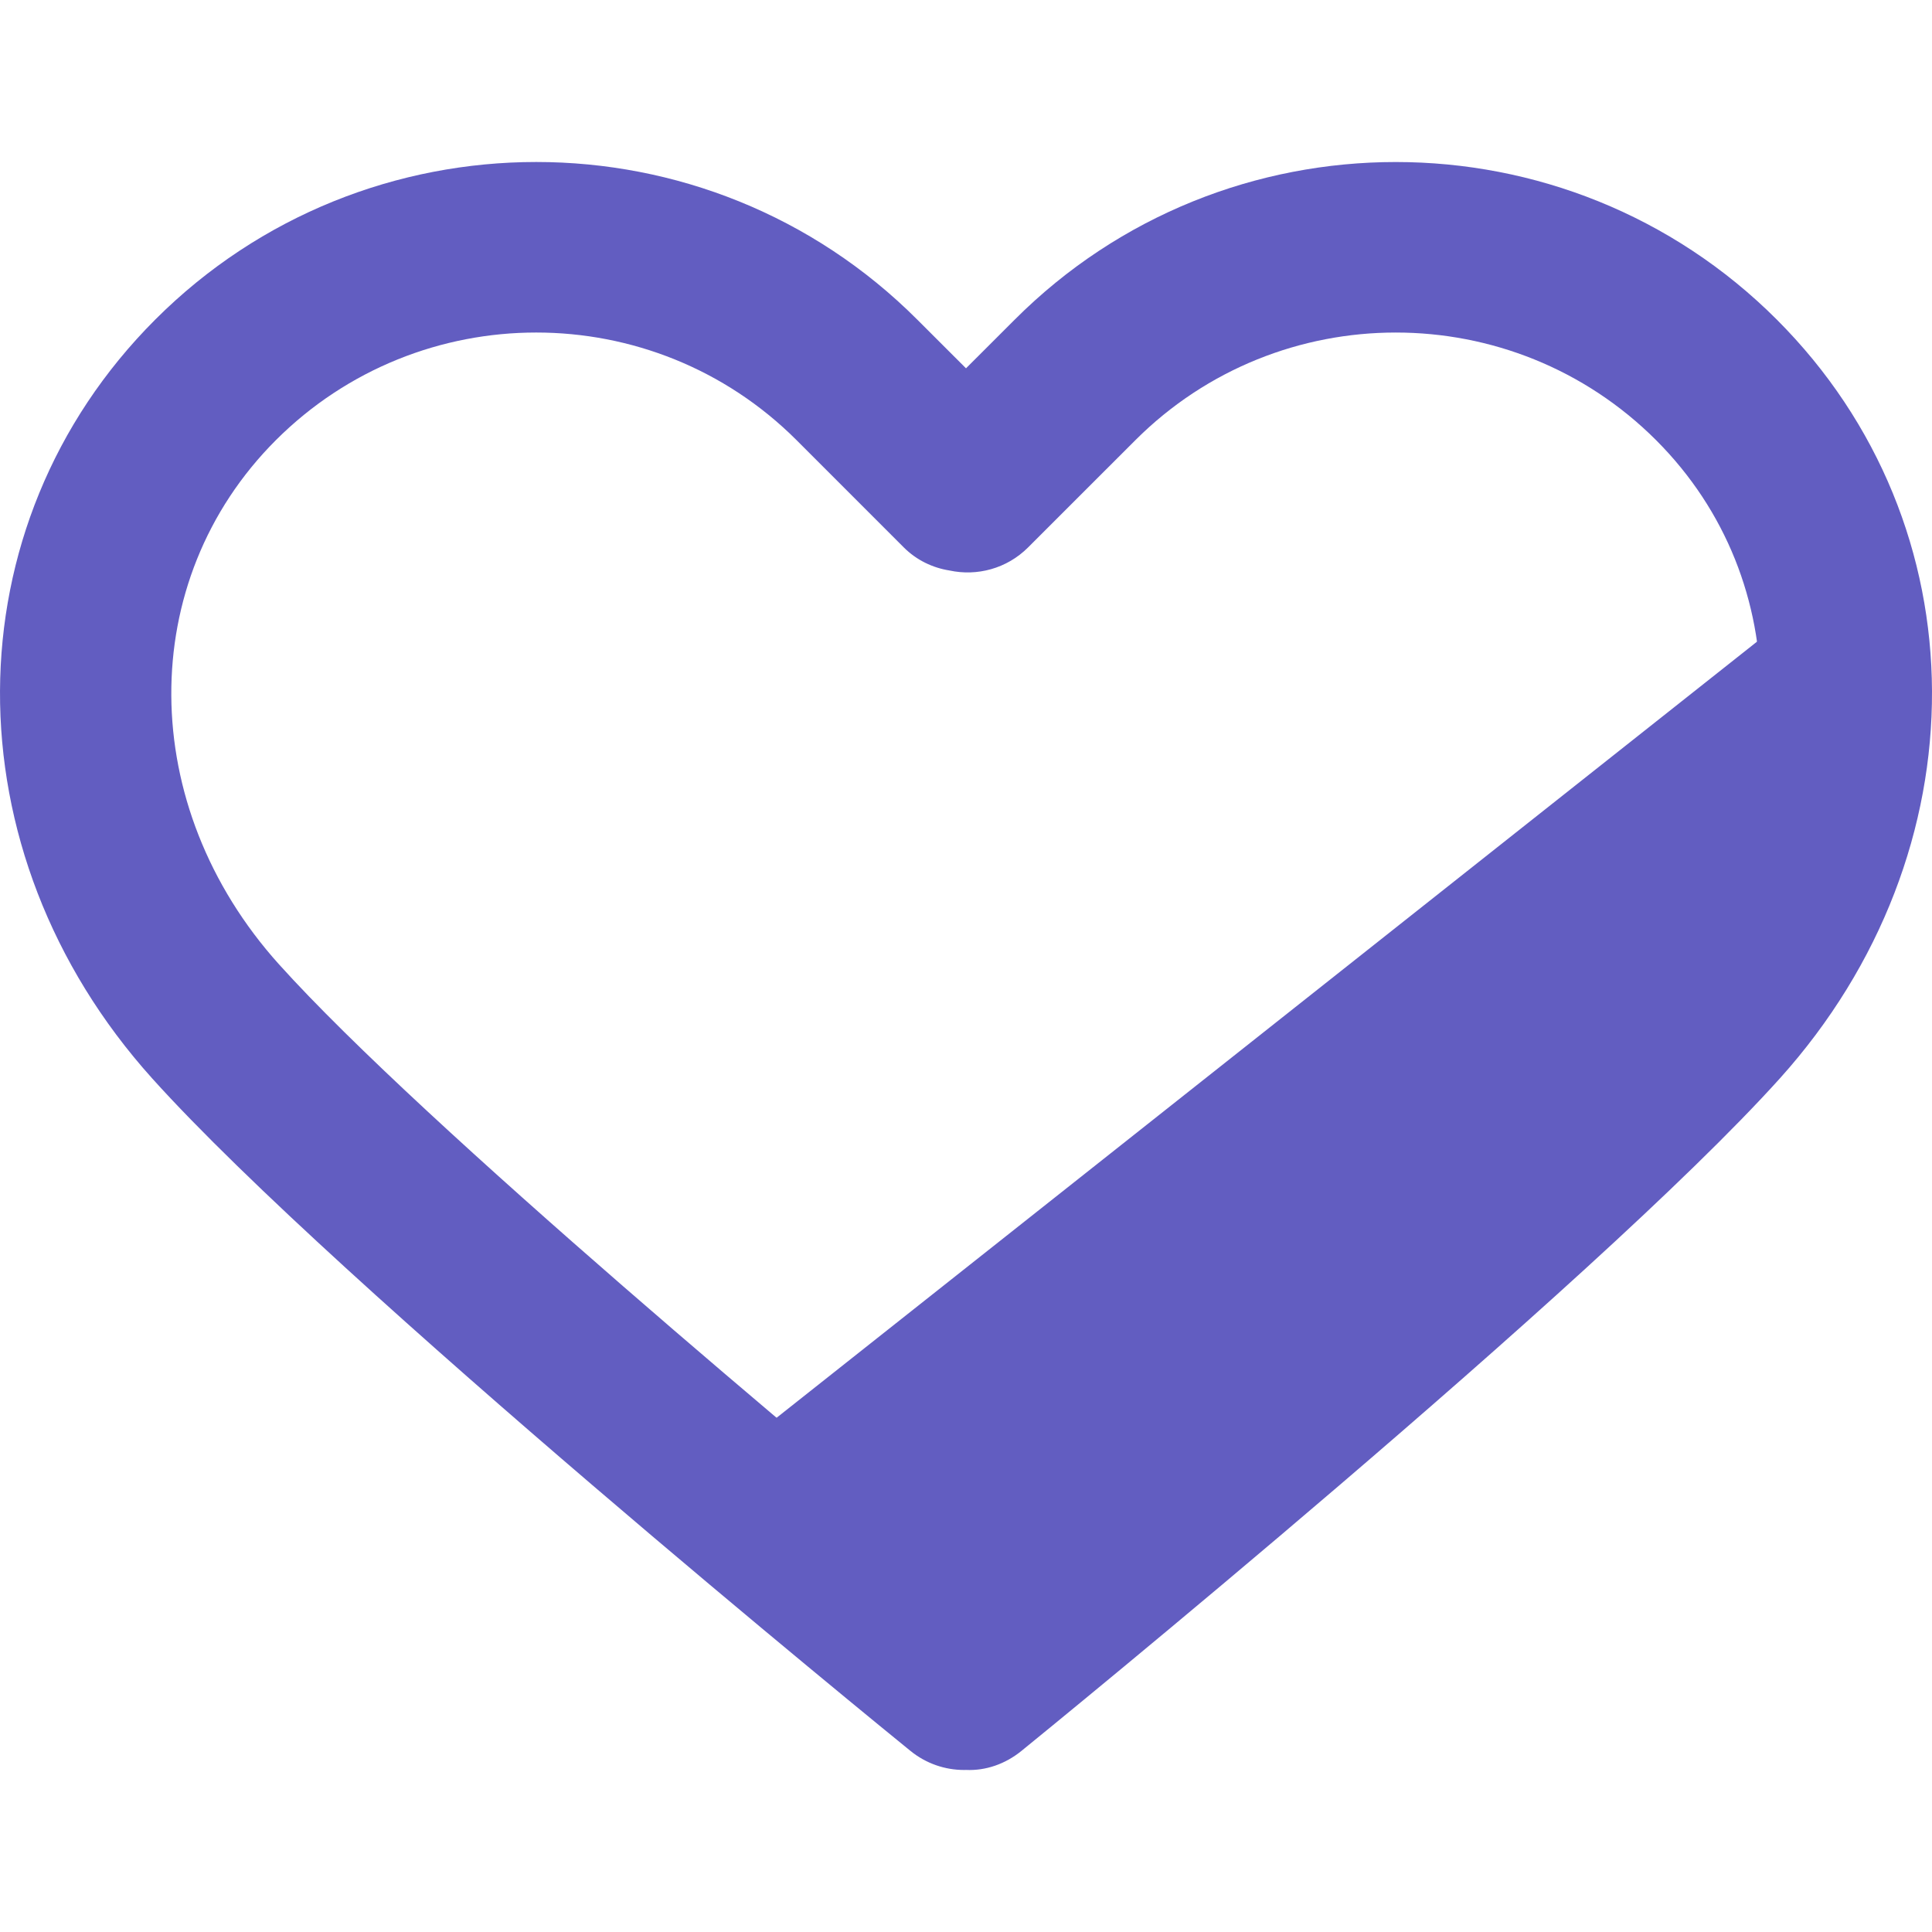 <svg width="44" height="44" viewBox="0 0 44 44" fill="none" xmlns="http://www.w3.org/2000/svg">
<g clip-path="url(#clip0_145_8730)">
<path d="M41.8 13.2L15.398 34.1L21.998 37.95L30.799 31.9L38.498 25.85L41.8 13.2Z" fill="#625DC1"/>
<path d="M40.465 7.278C35.68 2.494 27.895 2.494 23.111 7.278L22 8.388L20.889 7.278C16.105 2.493 8.32 2.493 3.536 7.278C-1.151 11.965 -1.182 19.394 3.465 24.559C7.703 29.269 20.203 39.444 20.733 39.874C21.093 40.167 21.526 40.31 21.957 40.31C21.971 40.31 21.985 40.31 21.999 40.309C22.445 40.33 22.893 40.177 23.265 39.874C23.795 39.444 36.296 29.269 40.536 24.559C45.182 19.394 45.151 11.965 40.465 7.278ZM37.648 21.96C34.343 25.631 25.26 33.202 21.999 35.889C18.738 33.203 9.657 25.632 6.353 21.961C3.111 18.358 3.081 13.227 6.282 10.025C7.917 8.391 10.065 7.573 12.212 7.573C14.359 7.573 16.506 8.39 18.142 10.025L20.584 12.468C20.875 12.758 21.241 12.932 21.626 12.993C22.25 13.127 22.927 12.953 23.413 12.468L25.857 10.025C29.128 6.756 34.448 6.756 37.717 10.025C40.918 13.227 40.888 18.358 37.648 21.96Z" fill="#625DC1"/>
</g>
<defs>
<clipPath id="clip0_145_8730">
<rect width="44" height="44" fill="white"/>
</clipPath>
</defs>
</svg>
